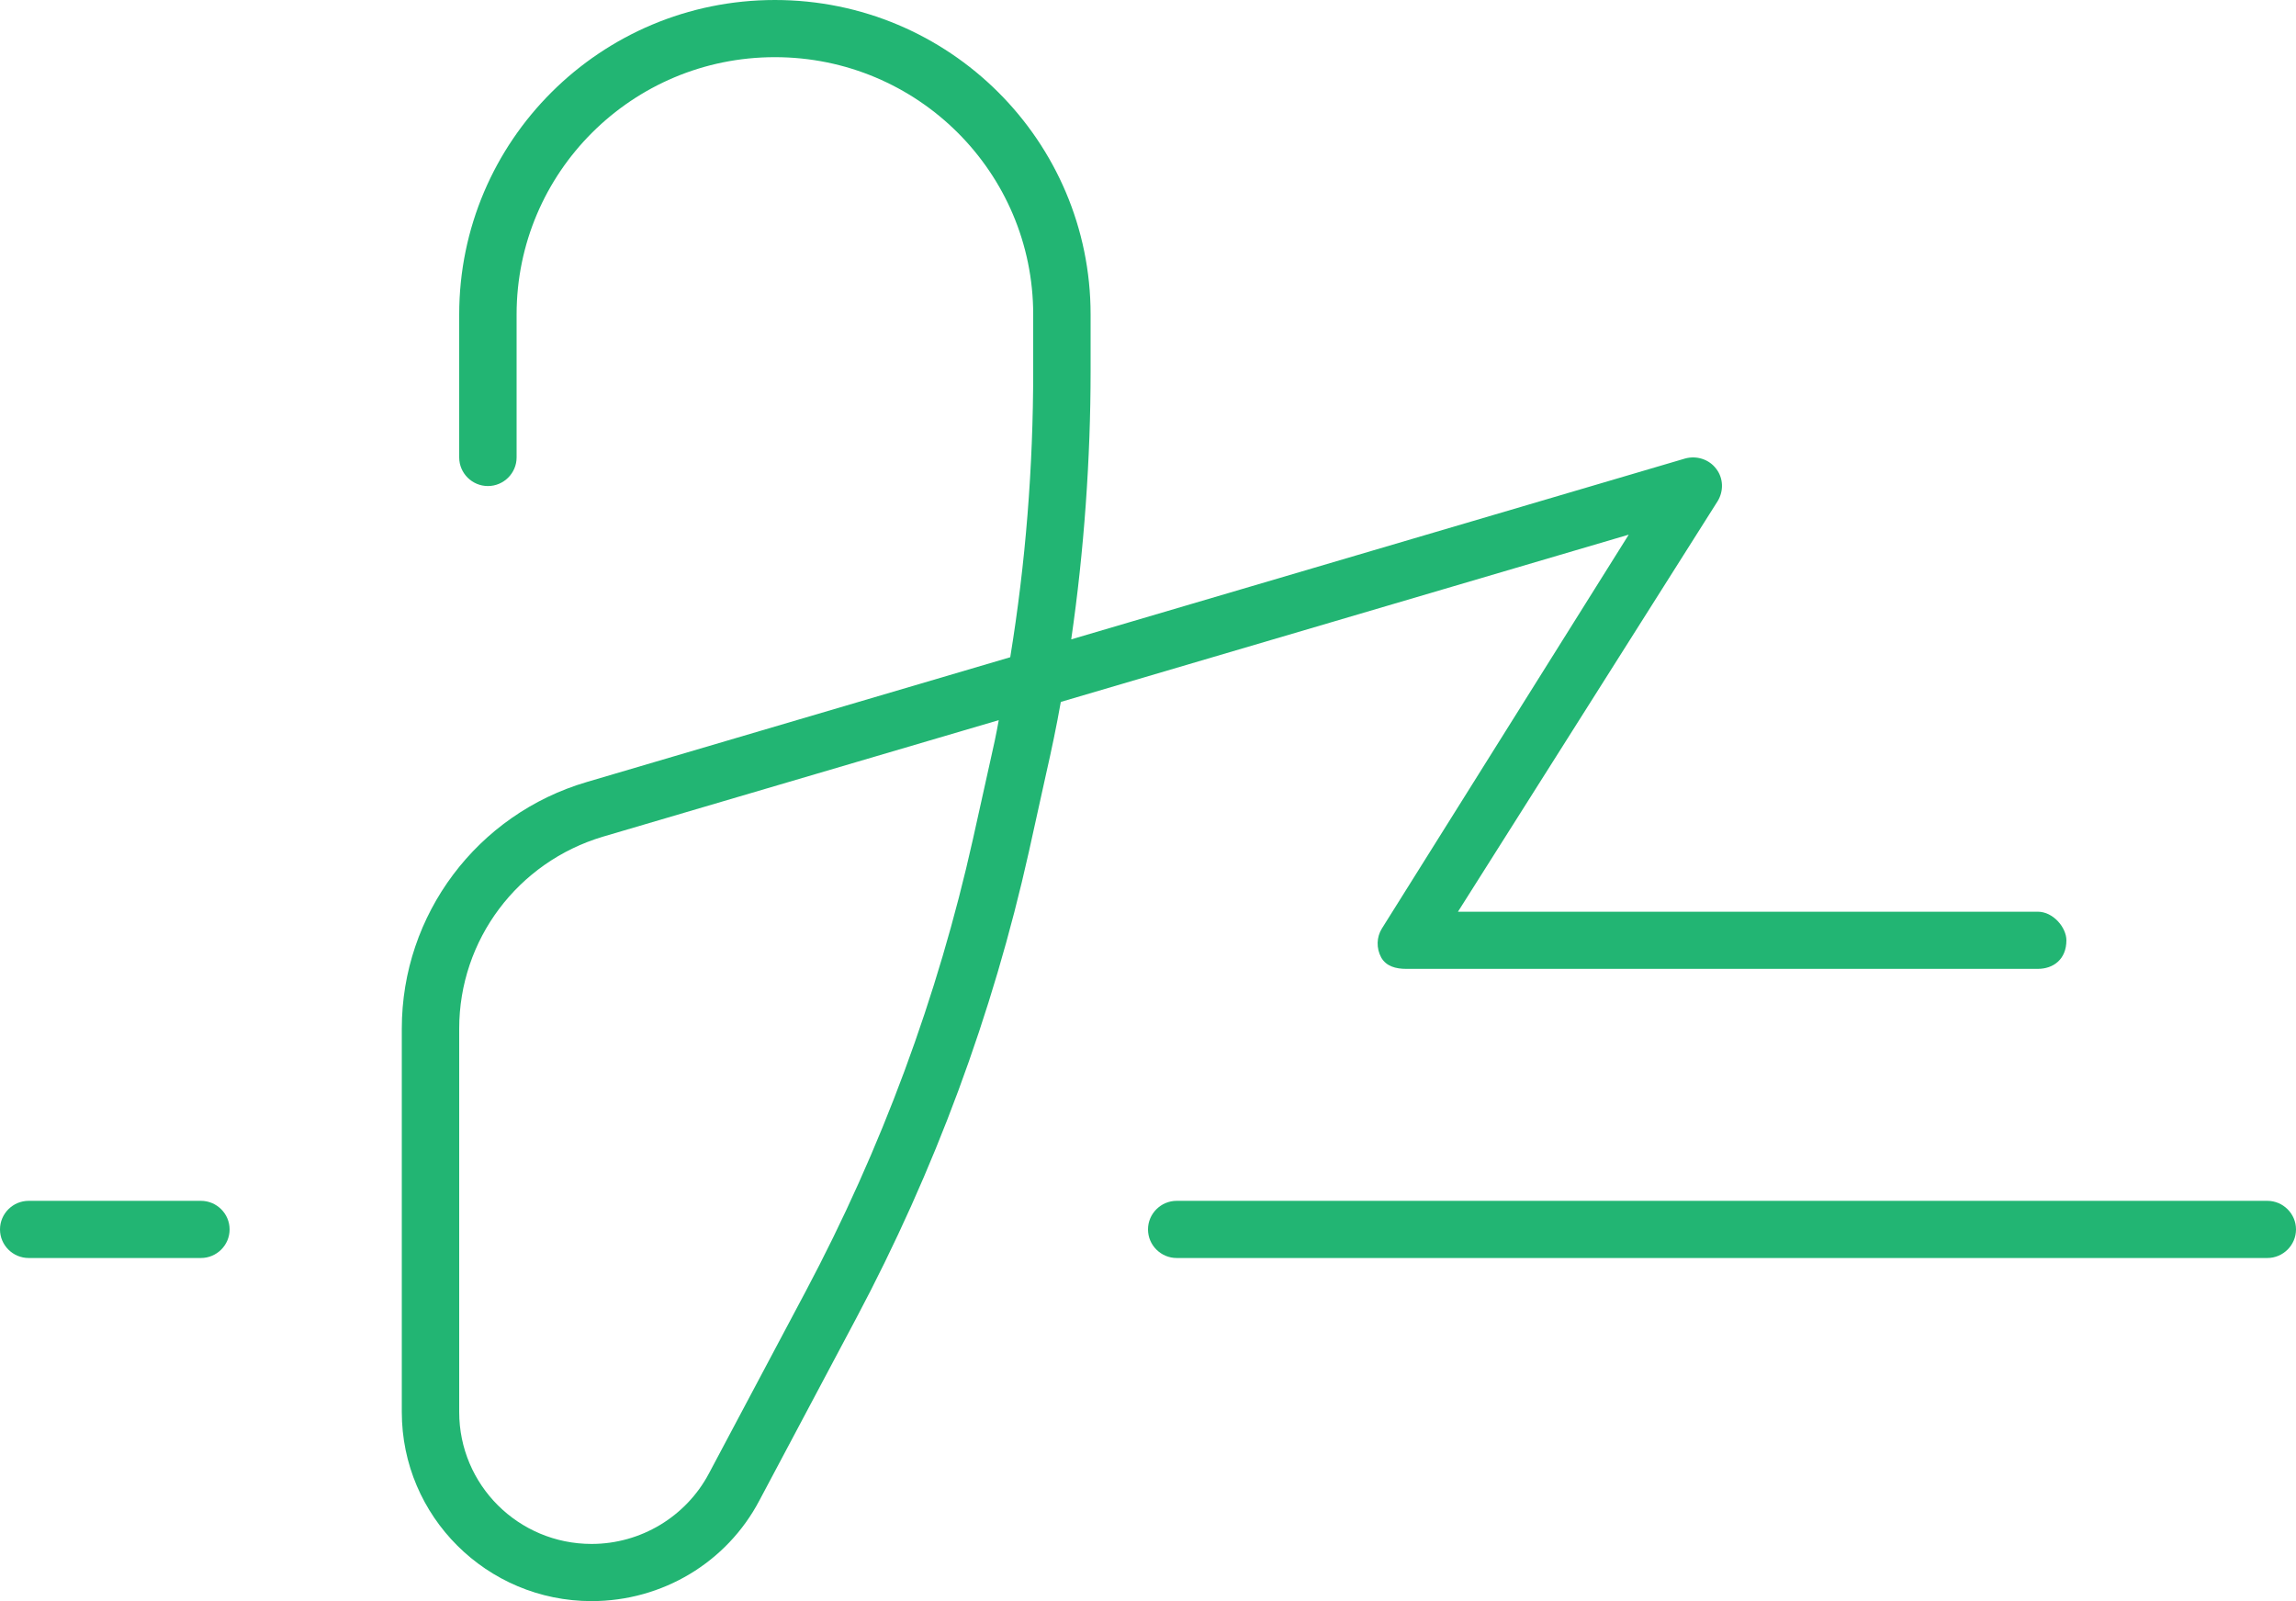 <?xml version="1.0" encoding="UTF-8"?>
<svg width="109px" height="76px" viewBox="0 0 109 76" version="1.1" xmlns="http://www.w3.org/2000/svg" xmlns:xlink="http://www.w3.org/1999/xlink">
    <title>signature-thin copy 2</title>
    <g id="Ontwerp" stroke="none" stroke-width="1" fill="none" fill-rule="evenodd">
        <g id="Steun-ons" transform="translate(-252, -2343)" fill="#22B573" fill-rule="nonzero">
            <g id="signature-thin-copy-2" transform="translate(252, 2343)">
                <path d="M24.525,21.714 C24.525,22.461 23.912,23.071 23.163,23.071 C22.413,23.071 21.8,22.461 21.8,21.714 L21.8,14.929 C21.8,6.684 28.51,0 36.788,0 C45.065,0 51.775,6.684 51.775,14.929 L51.775,17.626 C51.775,21.731 51.468,26.142 50.855,30.349 L79.996,21.765 C80.541,21.613 81.137,21.799 81.478,22.257 C81.818,22.698 81.835,23.309 81.546,23.784 L69.215,43.276 L96.737,43.276 C97.487,43.276 98.1,44.039 98.1,44.633 C98.1,45.532 97.487,45.99 96.737,45.99 L66.763,45.99 C66.269,45.99 65.809,45.871 65.57,45.447 C65.332,45.006 65.349,44.48 65.604,44.073 L77.322,25.379 L50.361,33.318 C50.157,34.471 49.919,35.608 49.663,36.728 L48.846,40.426 C47.125,48.145 44.366,55.575 40.654,62.564 L36.055,71.216 C34.505,74.168 31.44,76 28.085,76 C23.111,76 19.075,71.979 19.075,67.026 L19.075,48.823 C19.075,43.412 22.652,38.645 27.863,37.118 L47.96,31.197 C48.692,26.719 49.05,22.172 49.05,17.626 L49.05,14.929 C49.05,8.184 43.566,2.714 36.788,2.714 C30.009,2.714 24.525,8.184 24.525,14.929 L24.525,21.714 Z M21.8,48.823 L21.8,67.026 C21.8,70.487 24.61,73.286 28.085,73.286 C30.418,73.286 32.564,71.996 33.654,69.944 L38.252,61.292 C41.846,54.523 44.52,47.313 46.189,39.832 L47.006,36.151 C47.16,35.489 47.296,34.845 47.415,34.183 L28.63,39.713 C24.576,40.918 21.8,44.616 21.8,48.823 L21.8,48.823 Z M9.537,57 C10.29,57 10.9,57.611 10.9,58.357 C10.9,59.104 10.29,59.714 9.537,59.714 L1.363,59.714 C0.61,59.714 0,59.104 0,58.357 C0,57.611 0.61,57 1.363,57 L9.537,57 Z M107.638,57 C108.387,57 109,57.611 109,58.357 C109,59.104 108.387,59.714 107.638,59.714 L55.862,59.714 C55.113,59.714 54.5,59.104 54.5,58.357 C54.5,57.611 55.113,57 55.862,57 L107.638,57 Z" id="Shape"></path>
            </g>
        </g>
    </g>
</svg>